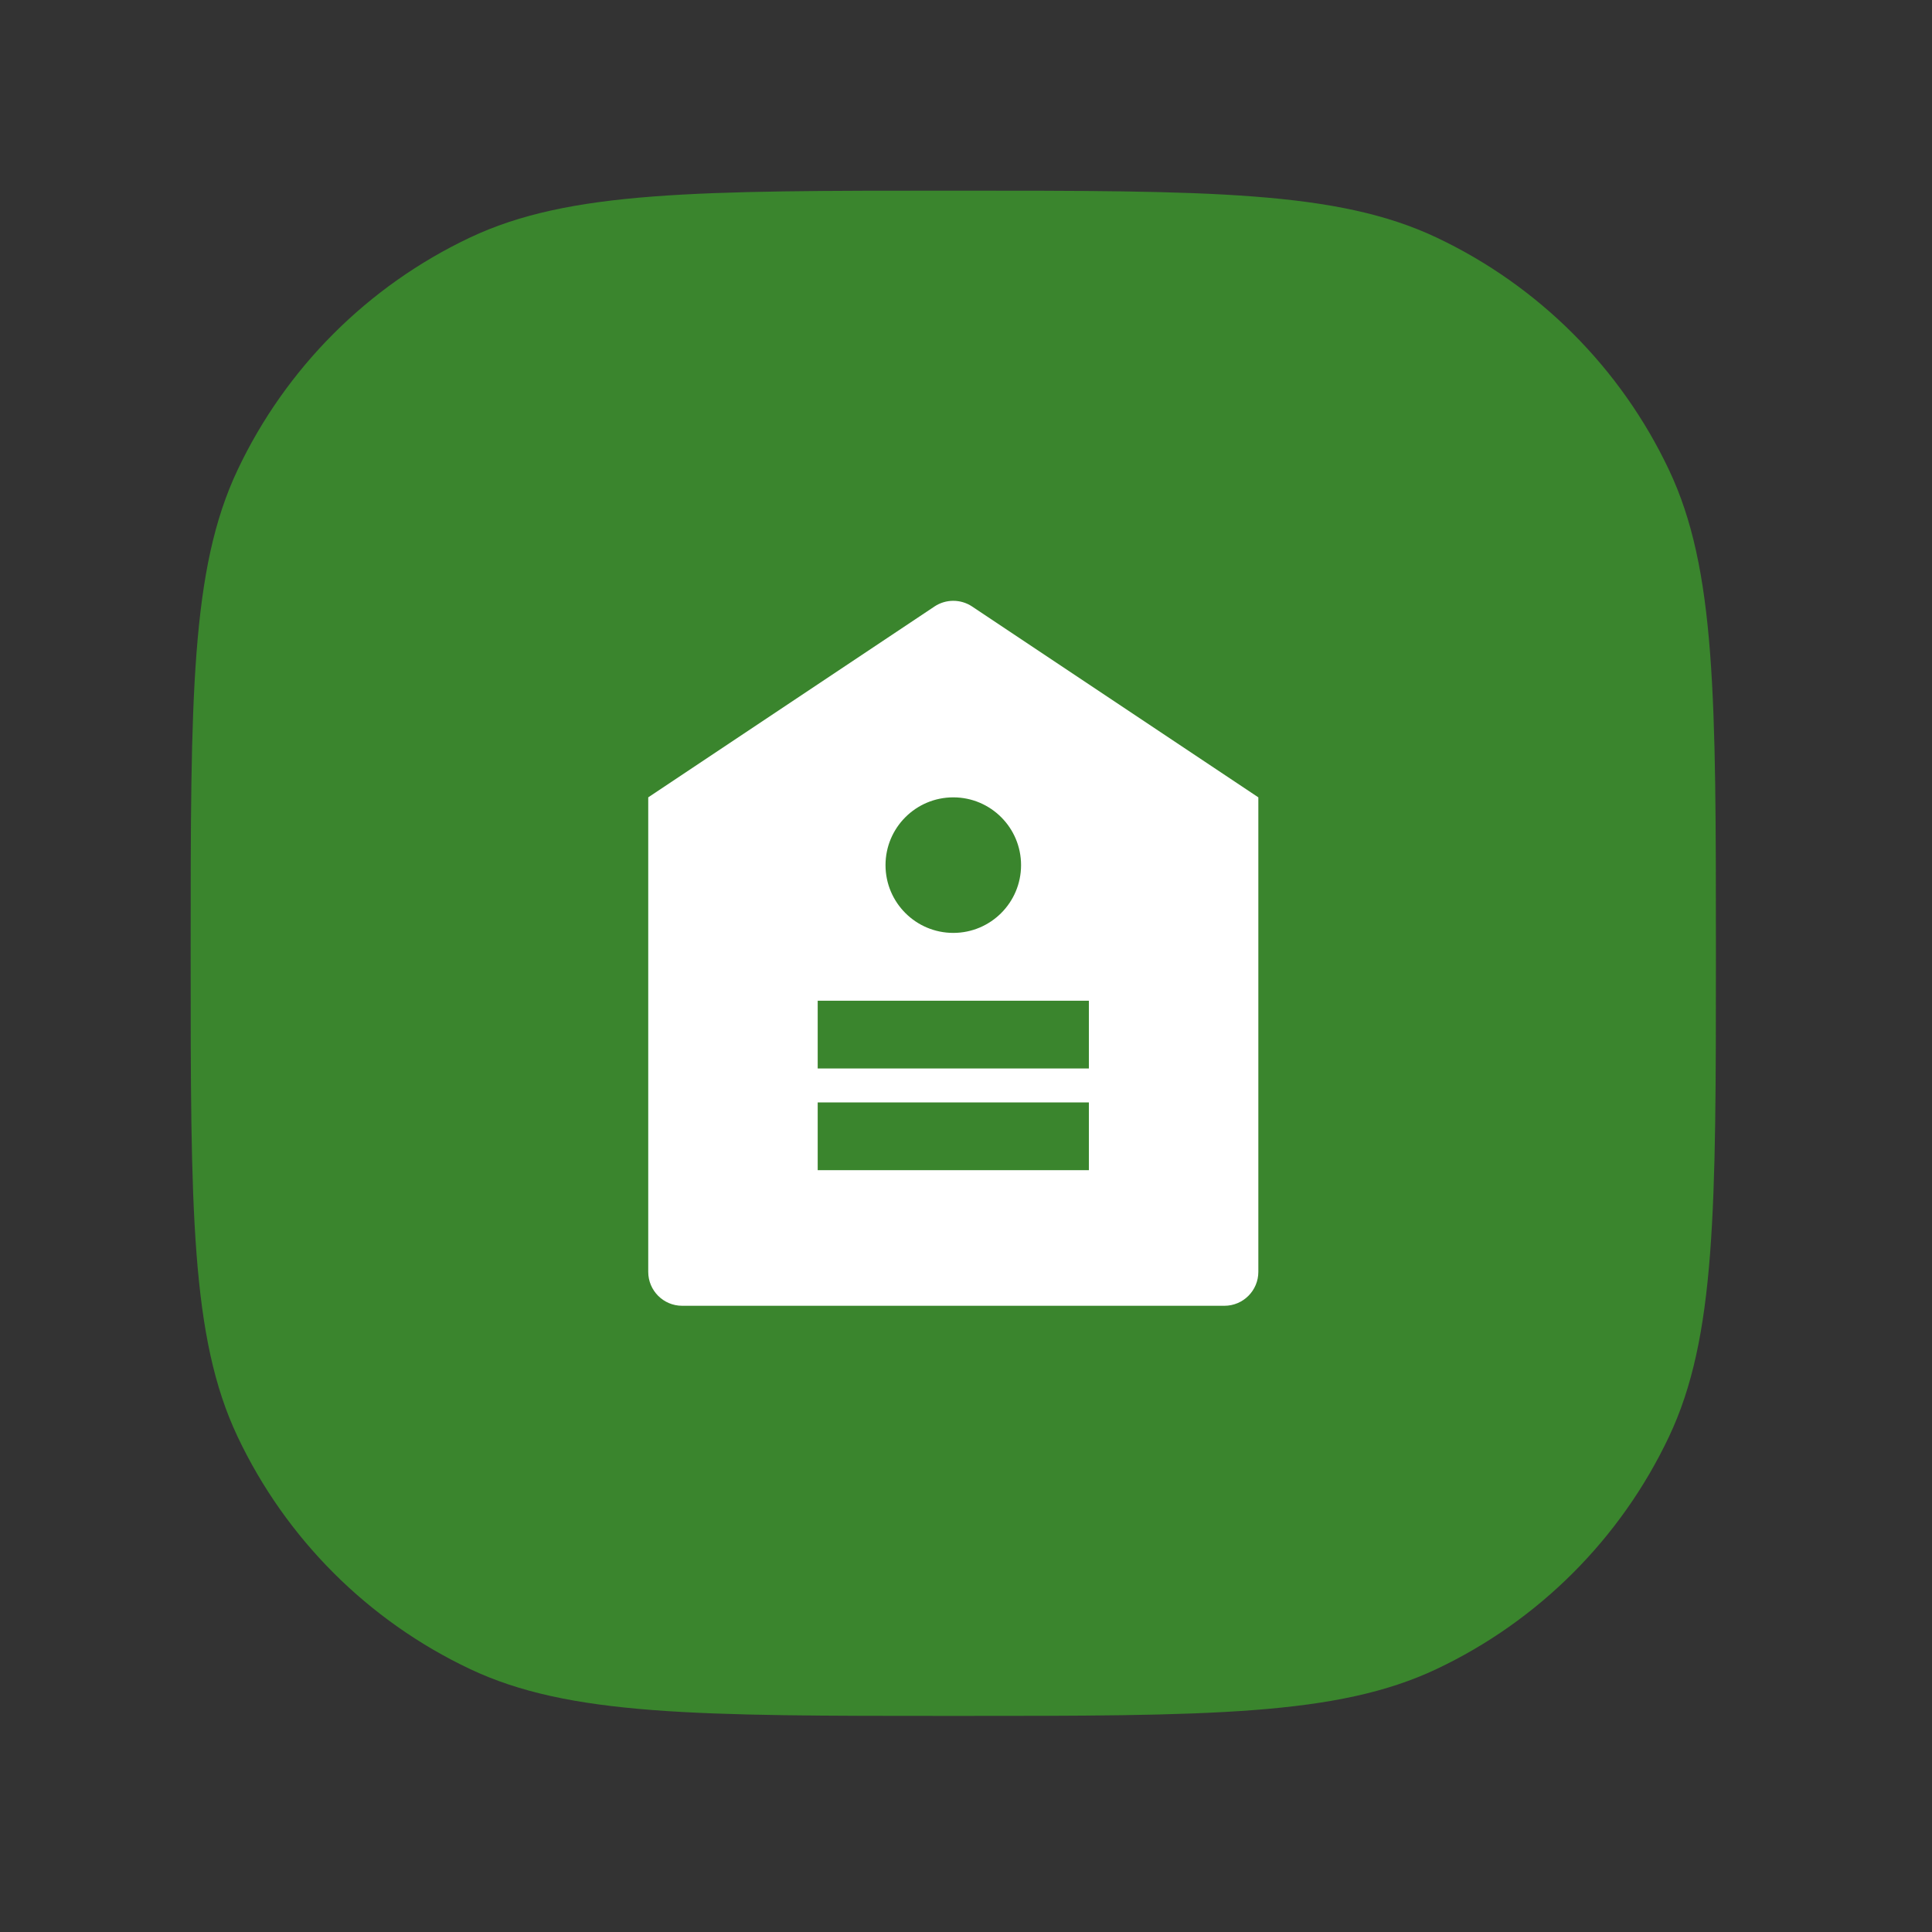 <?xml version="1.0" encoding="utf-8"?>
<svg xmlns="http://www.w3.org/2000/svg" fill="none" height="100%" overflow="visible" preserveAspectRatio="none" style="display: block;" viewBox="0 0 38 38" width="100%">
<rect x="0" y="0" width="38" height="38" fill="#333333" stroke="none"/>
<g id="Icon">
<g id="Vector">
<path d="M3.75 18.75C3.75 13.713 3.75 11.194 4.672 9.245C5.621 7.238 7.238 5.621 9.245 4.672C11.194 3.75 13.713 3.75 18.75 3.75C23.787 3.75 26.306 3.75 28.255 4.672C30.262 5.621 31.879 7.238 32.828 9.245C33.75 11.194 33.75 13.713 33.75 18.75C33.75 23.787 33.75 26.306 32.828 28.255C31.879 30.262 30.262 31.879 28.255 32.828C26.306 33.75 23.787 33.75 18.75 33.75C13.713 33.75 11.194 33.75 9.245 32.828C7.238 31.879 5.621 30.262 4.672 28.255C3.75 26.306 3.75 23.787 3.75 18.75Z" fill="#3A852D"/>
<path d="M12.75 15.683L18.38 11.929C18.604 11.78 18.896 11.78 19.12 11.929L24.75 15.683V25.016C24.75 25.384 24.451 25.683 24.083 25.683H13.417C13.049 25.683 12.75 25.384 12.75 25.016V15.683ZM18.75 18.349C19.486 18.349 20.083 17.752 20.083 17.016C20.083 16.28 19.486 15.683 18.75 15.683C18.014 15.683 17.417 16.28 17.417 17.016C17.417 17.752 18.014 18.349 18.75 18.349ZM16.083 21.683V23.016H21.417V21.683H16.083ZM16.083 19.683V21.016H21.417V19.683H16.083Z" fill="white"/>
</g>
</g>
</svg>